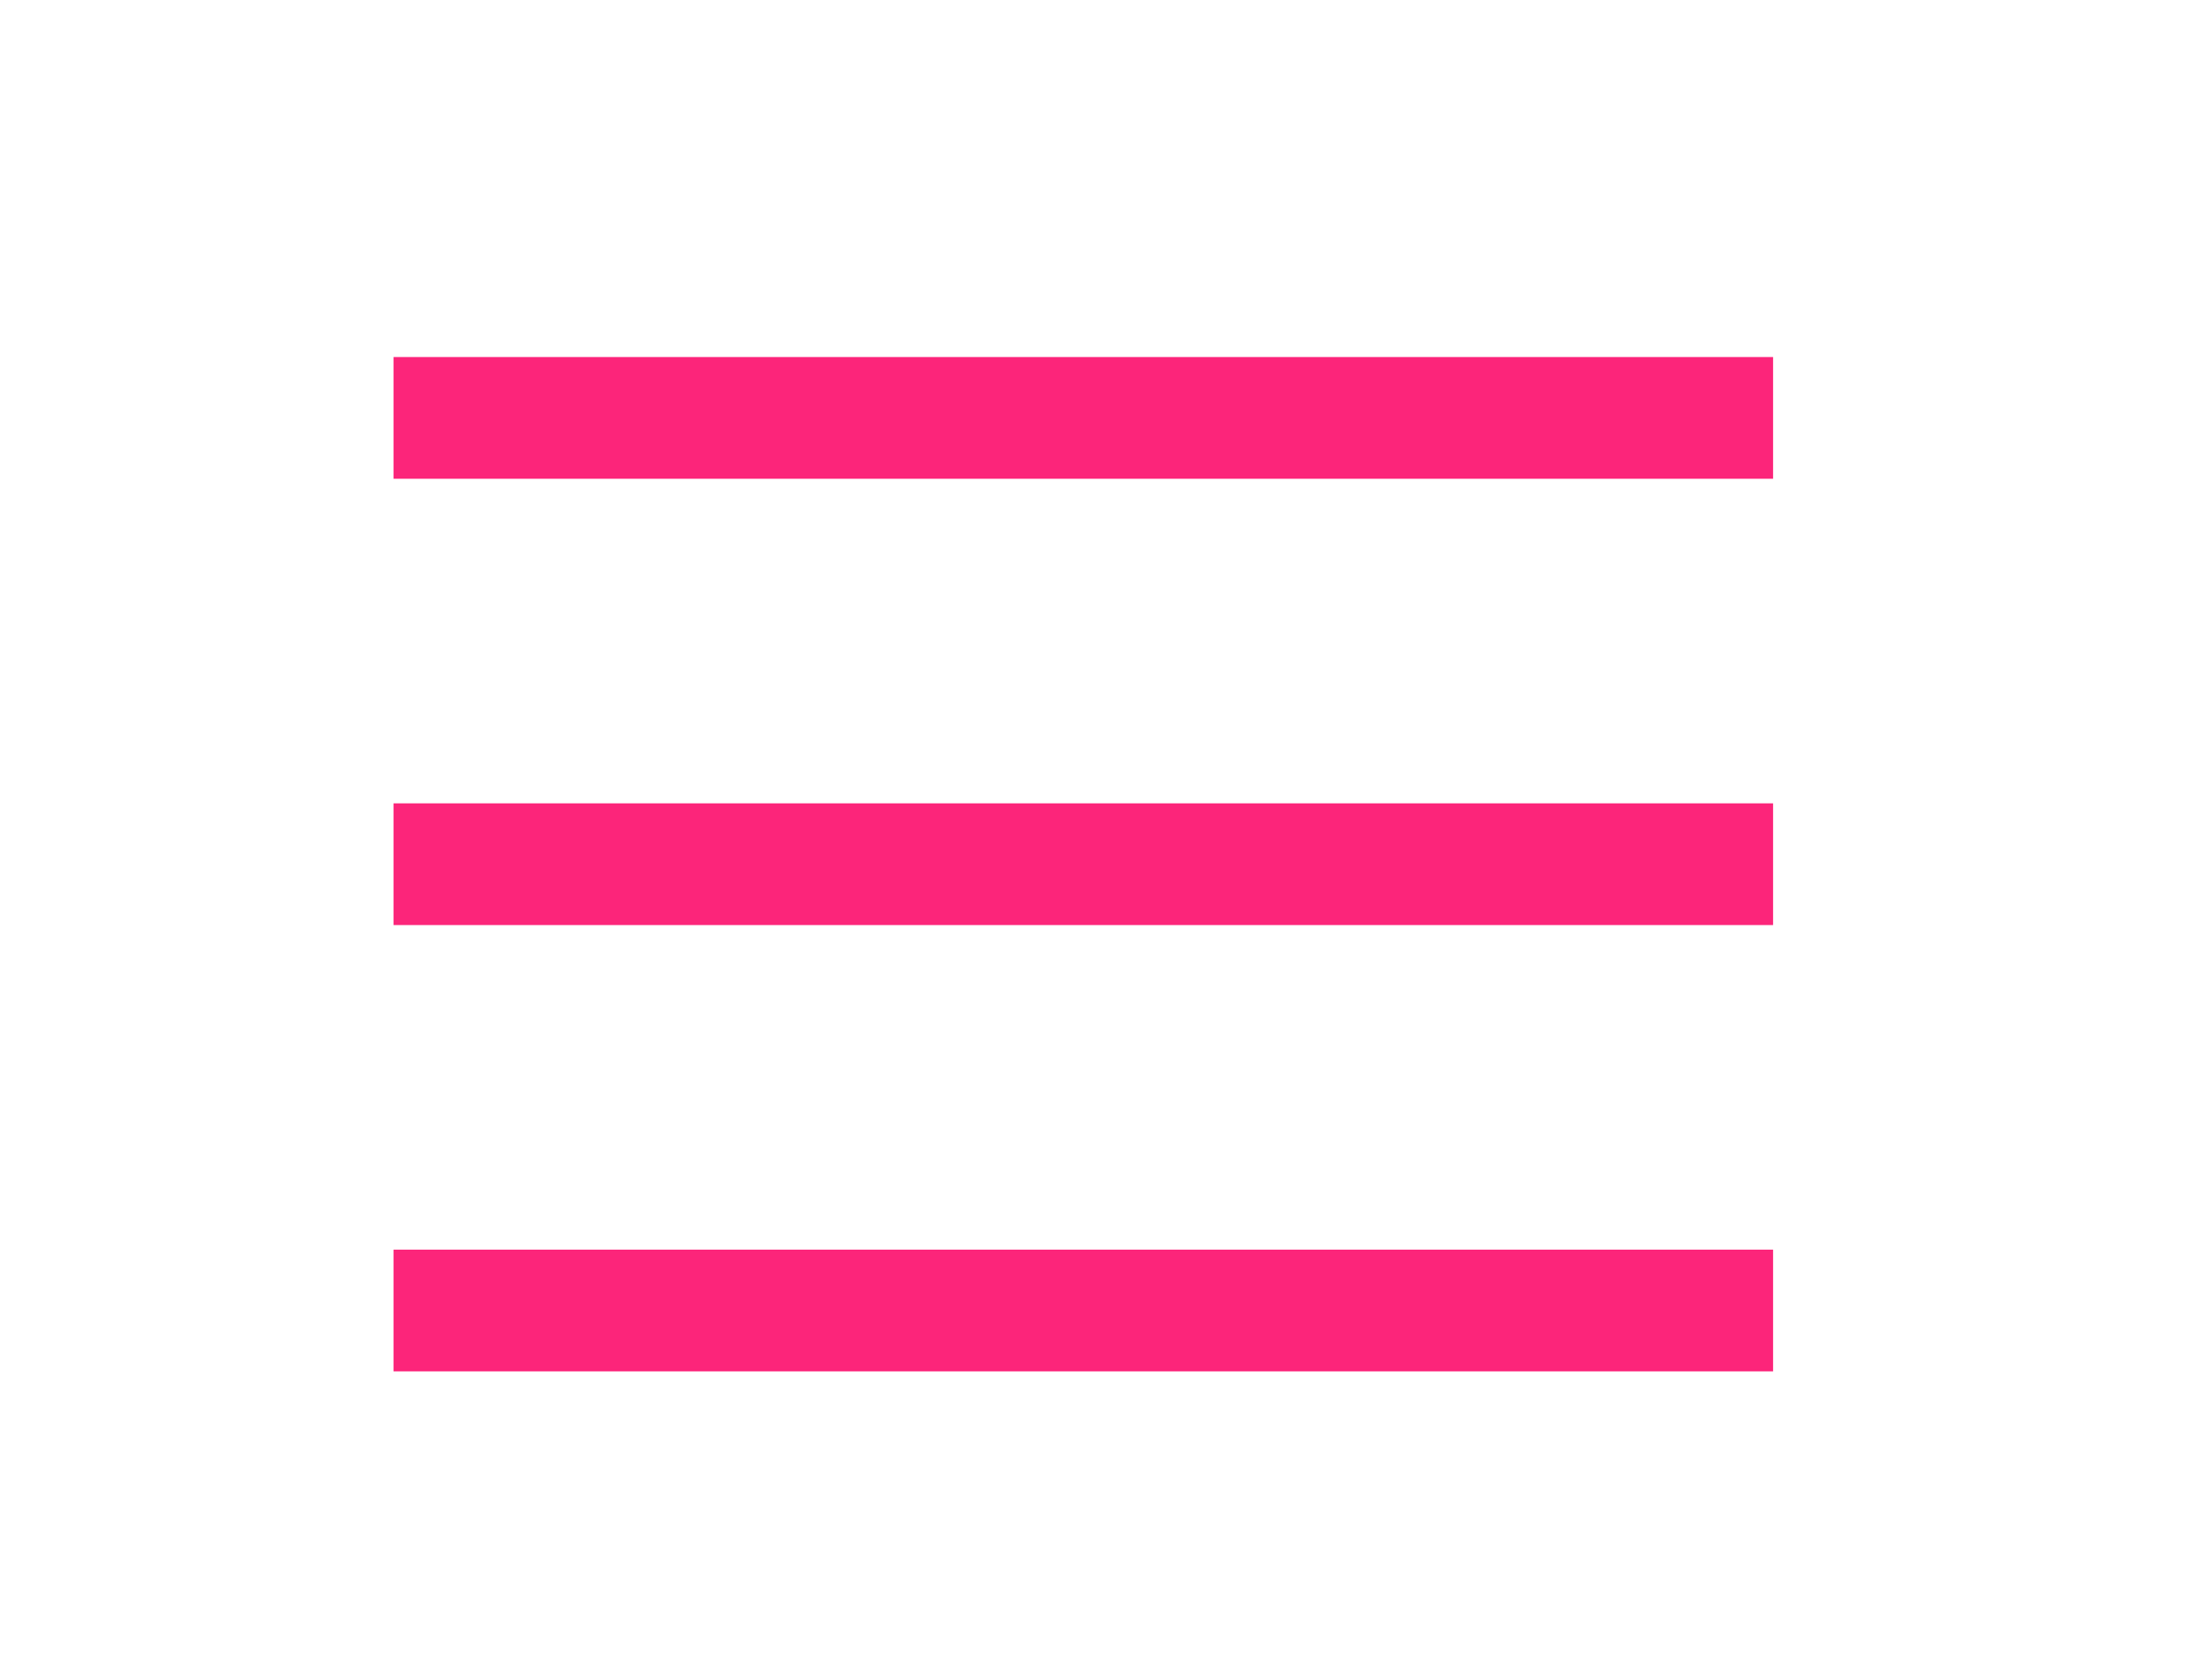 <svg xmlns="http://www.w3.org/2000/svg" id="Layer_1" viewBox="0 0 54 41.4"><defs><style> .st0 { fill: #fc257a; } </style></defs><g id="Grupo_78919"><rect id="Rect&#xE1;ngulo_149844" class="st0" x="9.7" y="8.8" width="34" height="3"></rect><rect id="Rect&#xE1;ngulo_149845" class="st0" x="9.7" y="19.8" width="34" height="3"></rect><rect id="Rect&#xE1;ngulo_149846" class="st0" x="9.7" y="30.8" width="34" height="3"></rect></g></svg>